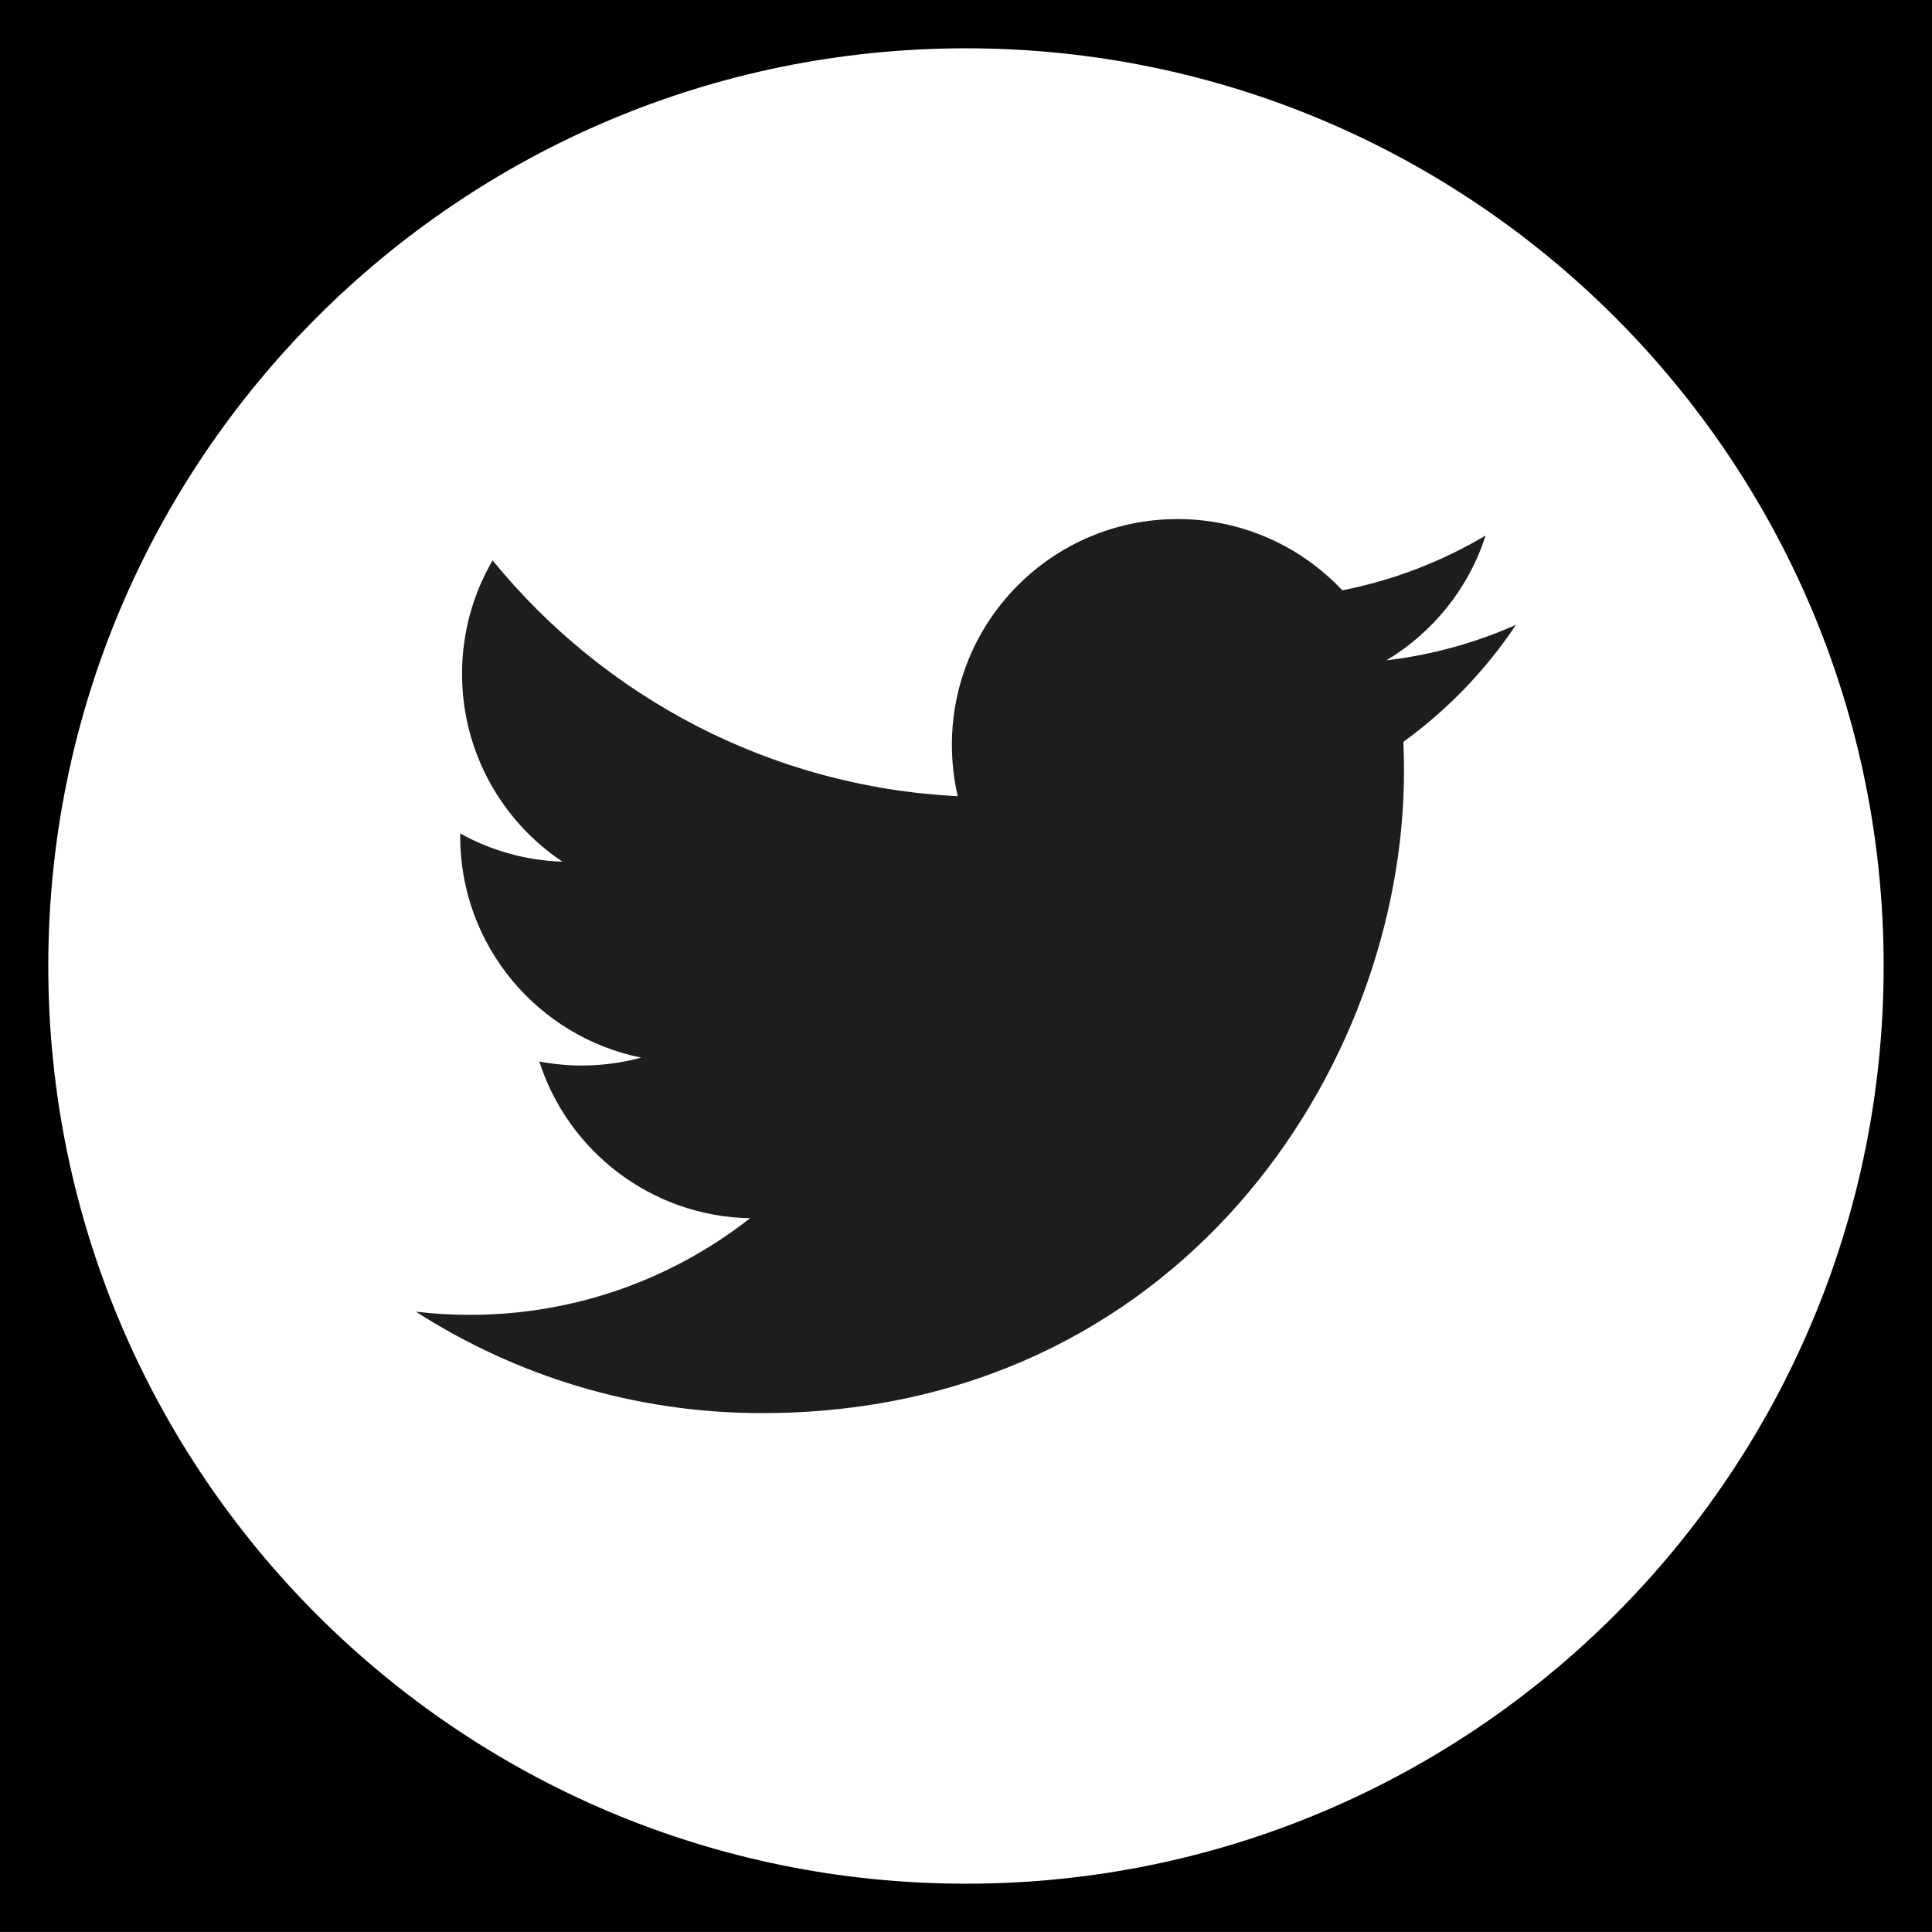 <?xml version="1.0" encoding="utf-8"?>
<!-- Generator: Adobe Illustrator 16.0.0, SVG Export Plug-In . SVG Version: 6.00 Build 0)  -->
<!DOCTYPE svg PUBLIC "-//W3C//DTD SVG 1.1//EN" "http://www.w3.org/Graphics/SVG/1.1/DTD/svg11.dtd">
<svg version="1.1" id="Calque_1" xmlns="http://www.w3.org/2000/svg" xmlns:xlink="http://www.w3.org/1999/xlink" x="0px" y="0px"
	 width="70.867px" height="70.865px" viewBox="0 0 70.867 70.865" enable-background="new 0 0 70.867 70.865" xml:space="preserve">
<rect x="-1.067" y="-1.067" width="72" height="72"/>
<g>
	<g>
		<path fill="#FFFFFF" d="M35.433,69.095c18.591,0,33.661-15.071,33.661-33.661c0-18.591-15.07-33.662-33.661-33.662
			c-18.591,0-33.662,15.071-33.662,33.662C1.771,54.023,16.842,69.095,35.433,69.095"/>
		<path fill="#1D1D1B" d="M55.607,22.92c-1.484,0.658-3.08,1.103-4.754,1.303c1.709-1.024,3.021-2.646,3.639-4.579
			c-1.598,0.948-3.371,1.64-5.256,2.009c-1.51-1.607-3.662-2.613-6.043-2.613c-4.57,0-8.277,3.706-8.277,8.278
			c0,0.647,0.072,1.279,0.215,1.887c-6.881-0.346-12.98-3.643-17.062-8.65c-0.714,1.224-1.121,2.646-1.121,4.162
			c0,2.872,1.461,5.405,3.683,6.89c-1.357-0.043-2.634-0.416-3.75-1.034c-0.001,0.034-0.001,0.068-0.001,0.104
			c0,4.01,2.854,7.355,6.64,8.117c-0.694,0.188-1.425,0.29-2.18,0.29c-0.534,0-1.054-0.052-1.558-0.148
			c1.053,3.288,4.109,5.684,7.732,5.749c-2.834,2.221-6.402,3.544-10.281,3.544c-0.669,0-1.326-0.039-1.976-0.115
			c3.664,2.35,8.015,3.72,12.69,3.72c15.227,0,23.553-12.614,23.553-23.553c0-0.357-0.008-0.717-0.022-1.071
			C53.096,26.038,54.498,24.58,55.607,22.92"/>
	</g>
</g>
</svg>
